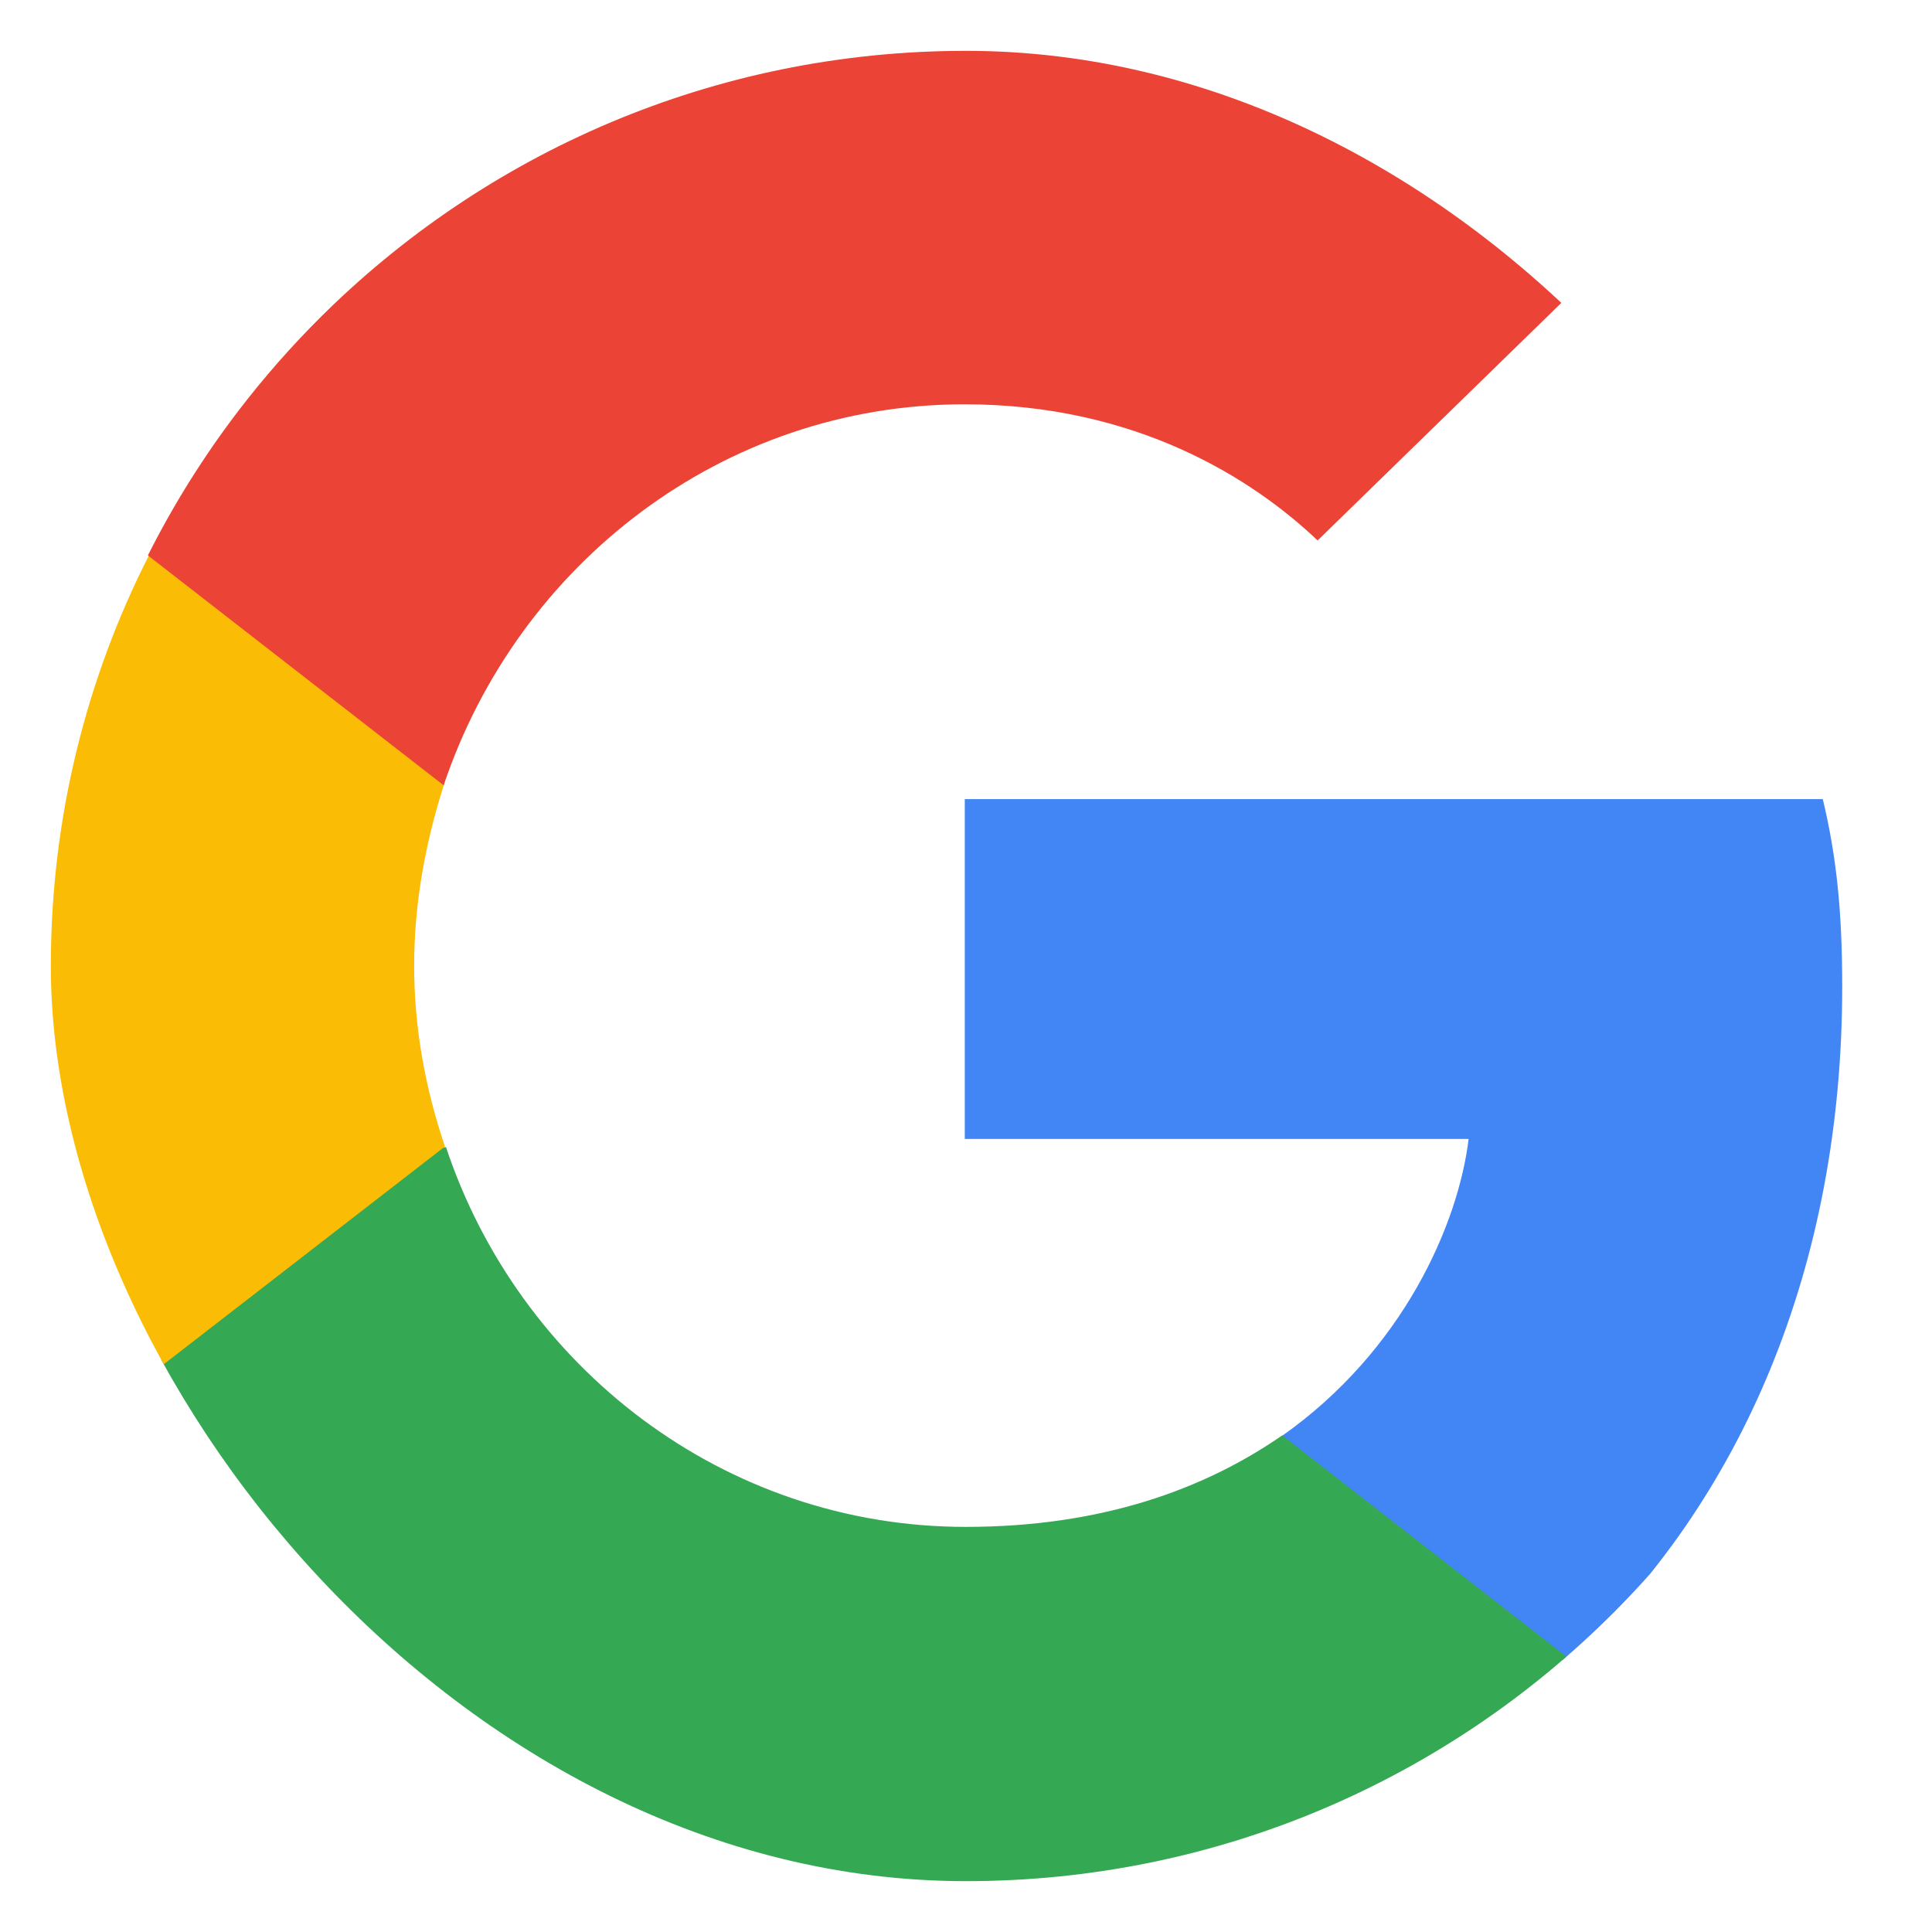 <svg width="19" height="19" viewBox="0 0 19 19" fill="none" xmlns="http://www.w3.org/2000/svg">
<g clip-path="url(#clip0_2283_3337)">
<path d="M18.117 9.704C18.117 8.962 18.061 8.422 17.926 7.859H9.488V11.201H14.443C14.342 12.033 13.803 13.282 12.601 14.126L12.589 14.238L15.252 16.308L15.432 16.331C17.14 14.756 18.117 12.438 18.117 9.704Z" fill="#4285F4"/>
<path d="M9.487 18.504C11.914 18.504 13.947 17.705 15.442 16.321L12.61 14.116C11.846 14.645 10.835 15.016 9.498 15.016C7.116 15.016 5.105 13.441 4.386 11.281L4.285 11.293L1.499 13.441L1.465 13.543C2.937 16.479 5.97 18.504 9.487 18.504Z" fill="#34A853"/>
<path d="M4.376 11.275C4.185 10.713 4.073 10.117 4.073 9.498C4.073 8.879 4.185 8.283 4.365 7.72V7.597L1.556 5.414L1.466 5.459C0.848 6.674 0.5 8.047 0.5 9.498C0.5 10.949 0.848 12.322 1.455 13.537L4.376 11.275Z" fill="#FBBC05"/>
<path d="M9.486 3.976C11.172 3.976 12.318 4.707 12.958 5.315L15.497 2.84C13.936 1.389 11.913 0.5 9.486 0.5C5.97 0.5 2.936 2.525 1.453 5.461L4.363 7.723C5.093 5.551 7.104 3.976 9.486 3.976Z" fill="#EB4335"/>
</g>
<defs>
<clipPath id="clip0_2283_3337">
<rect x="0.5" y="0.5" width="18" height="18" rx="9" fill="white"/>
</clipPath>
</defs>
</svg>

